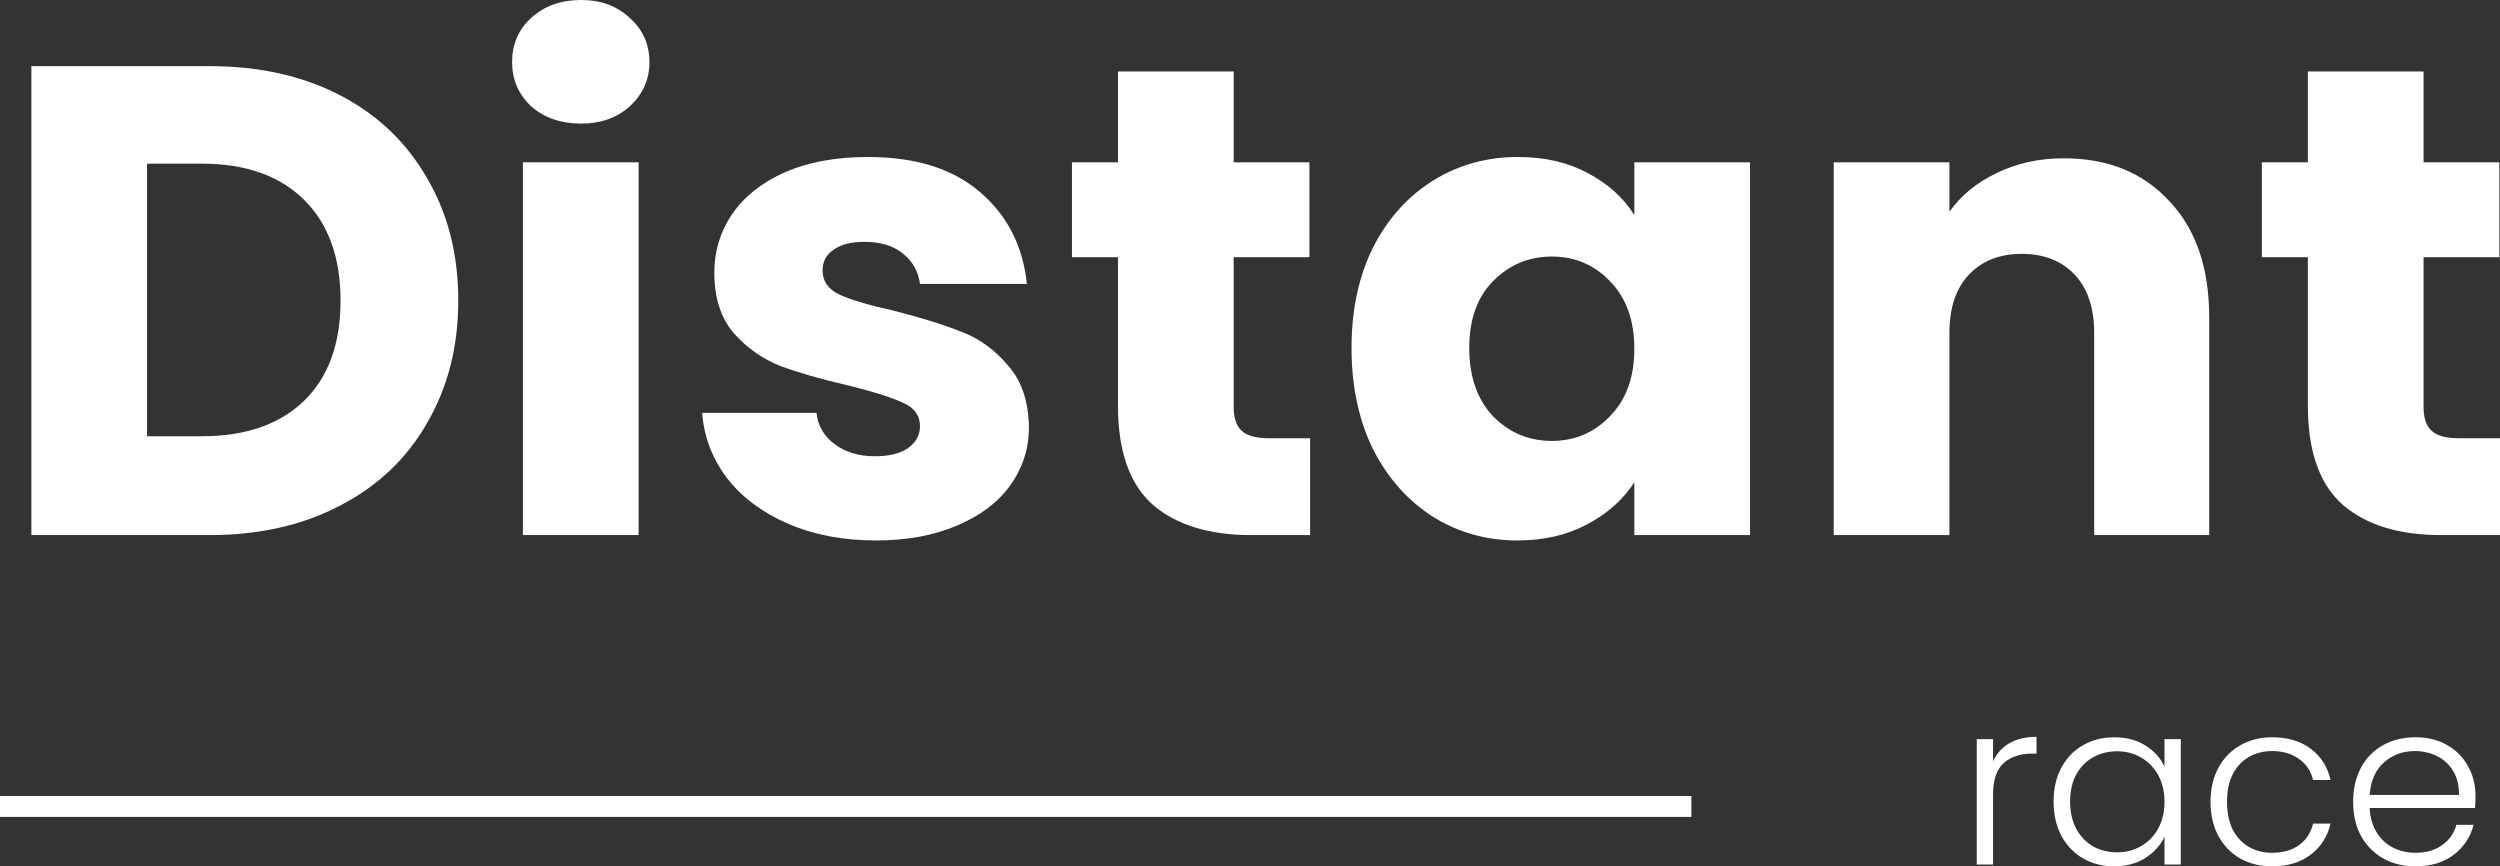 <?xml version="1.0" encoding="UTF-8" standalone="no"?>
<svg
   xmlns:dc="http://purl.org/dc/elements/1.1/"
   xmlns:cc="http://creativecommons.org/ns#"
   xmlns:rdf="http://www.w3.org/1999/02/22-rdf-syntax-ns#"
   xmlns:svg="http://www.w3.org/2000/svg"
   xmlns="http://www.w3.org/2000/svg"
   xmlns:sodipodi="http://sodipodi.sourceforge.net/DTD/sodipodi-0.dtd"
   xmlns:inkscape="http://www.inkscape.org/namespaces/inkscape"
   inkscape:version="1.0 (4035a4f, 2020-05-01)"
   sodipodi:docname="logo-white.svg"
   id="svg857"
   version="1.1"
   fill="none"
   viewBox="0 0 101 35"
   height="35"
   width="101">
  <rect x="0" y="0" width="101" height="35" fill="#333333" stroke="none"/>
  <defs
     id="defs861" />
  <sodipodi:namedview
     inkscape:current-layer="svg857"
     inkscape:window-maximized="1"
     inkscape:window-y="25"
     inkscape:window-x="0"
     inkscape:cy="8.6297405"
     inkscape:cx="48.080838"
     inkscape:zoom="4.960396"
     showgrid="false"
     id="namedview859"
     inkscape:window-height="803"
     inkscape:window-width="1440"
     inkscape:pageshadow="2"
     inkscape:pageopacity="0"
     guidetolerance="10"
     gridtolerance="10"
     objecttolerance="10"
     borderopacity="1"
     bordercolor="#666666"
     pagecolor="#ffffff" />
  <path
     style="fill:#ffffff"
     id="path833"
     fill="#090707"
     d="M8.456 2.672C10.479 2.672 12.246 3.068 13.758 3.859C15.271 4.651 16.437 5.767 17.257 7.206C18.095 8.627 18.514 10.274 18.514 12.145C18.514 13.998 18.095 15.645 17.257 17.084C16.437 18.523 15.262 19.639 13.731 20.43C12.219 21.222 10.46 21.618 8.456 21.618H1.268V2.672H8.456ZM8.155 17.624C9.923 17.624 11.299 17.147 12.283 16.193C13.266 15.24 13.758 13.89 13.758 12.145C13.758 10.4 13.266 9.041 12.283 8.07C11.299 7.098 9.923 6.612 8.155 6.612H5.941V17.624H8.155Z" />
  <path
     style="fill:#ffffff"
     id="path835"
     fill="#090707"
     d="M23.477 4.993C22.657 4.993 21.983 4.759 21.454 4.291C20.944 3.805 20.689 3.212 20.689 2.51C20.689 1.79 20.944 1.196 21.454 0.729C21.983 0.243 22.657 0 23.477 0C24.279 0 24.934 0.243 25.445 0.729C25.973 1.196 26.237 1.79 26.237 2.51C26.237 3.212 25.973 3.805 25.445 4.291C24.934 4.759 24.279 4.993 23.477 4.993ZM25.8 6.558V21.618H21.126V6.558H25.8Z" />
  <path
     style="fill:#ffffff"
     id="path837"
     fill="#090707"
     d="M35.392 21.834C34.061 21.834 32.877 21.609 31.838 21.159C30.8 20.709 29.98 20.098 29.378 19.324C28.777 18.532 28.44 17.651 28.367 16.679H32.986C33.041 17.201 33.287 17.624 33.724 17.948C34.161 18.271 34.699 18.433 35.337 18.433C35.92 18.433 36.366 18.325 36.676 18.109C37.004 17.875 37.168 17.579 37.168 17.219C37.168 16.787 36.94 16.472 36.485 16.274C36.029 16.058 35.291 15.824 34.271 15.572C33.178 15.321 32.267 15.06 31.538 14.79C30.809 14.502 30.18 14.061 29.652 13.467C29.123 12.856 28.859 12.037 28.859 11.011C28.859 10.148 29.096 9.365 29.57 8.663C30.062 7.944 30.772 7.377 31.702 6.963C32.649 6.549 33.77 6.342 35.063 6.342C36.977 6.342 38.48 6.81 39.573 7.746C40.685 8.681 41.323 9.923 41.487 11.47H37.168C37.095 10.948 36.858 10.535 36.457 10.229C36.075 9.923 35.565 9.77 34.927 9.77C34.38 9.77 33.961 9.878 33.67 10.094C33.378 10.292 33.232 10.571 33.232 10.93C33.232 11.362 33.46 11.686 33.916 11.902C34.389 12.118 35.118 12.334 36.102 12.55C37.232 12.838 38.152 13.126 38.863 13.413C39.573 13.683 40.193 14.133 40.721 14.763C41.268 15.375 41.55 16.202 41.569 17.246C41.569 18.127 41.313 18.919 40.803 19.621C40.311 20.305 39.592 20.844 38.644 21.24C37.715 21.636 36.631 21.834 35.392 21.834Z" />
  <path
     style="fill:#ffffff"
     id="path839"
     fill="#090707"
     d="M52.928 17.705V21.618H50.55C48.856 21.618 47.535 21.213 46.587 20.404C45.64 19.576 45.166 18.235 45.166 16.382V10.391H43.307V6.558H45.166V2.888H49.84V6.558H52.901V10.391H49.84V16.436C49.84 16.886 49.949 17.21 50.168 17.408C50.386 17.606 50.751 17.705 51.261 17.705H52.928Z" />
  <path
     style="fill:#ffffff"
     id="path841"
     fill="#090707"
     d="M54.602 14.061C54.602 12.514 54.894 11.155 55.477 9.986C56.078 8.816 56.889 7.917 57.91 7.287C58.93 6.657 60.069 6.342 61.326 6.342C62.401 6.342 63.34 6.558 64.141 6.99C64.961 7.422 65.59 7.989 66.027 8.69V6.558H70.701V21.618H66.027V19.486C65.572 20.188 64.934 20.754 64.114 21.186C63.312 21.618 62.374 21.834 61.299 21.834C60.06 21.834 58.93 21.519 57.91 20.889C56.889 20.242 56.078 19.333 55.477 18.163C54.894 16.976 54.602 15.608 54.602 14.061ZM66.027 14.088C66.027 12.937 65.699 12.028 65.043 11.362C64.406 10.697 63.622 10.364 62.693 10.364C61.764 10.364 60.971 10.697 60.315 11.362C59.677 12.01 59.358 12.91 59.358 14.061C59.358 15.213 59.677 16.13 60.315 16.814C60.971 17.48 61.764 17.813 62.693 17.813C63.622 17.813 64.406 17.48 65.043 16.814C65.699 16.148 66.027 15.24 66.027 14.088Z" />
  <path
     style="fill:#ffffff"
     id="path843"
     fill="#090707"
     d="M83.375 6.396C85.161 6.396 86.582 6.972 87.639 8.124C88.714 9.257 89.252 10.822 89.252 12.82V21.618H84.605V13.44C84.605 12.433 84.341 11.65 83.813 11.092C83.284 10.535 82.574 10.256 81.681 10.256C80.788 10.256 80.077 10.535 79.549 11.092C79.02 11.65 78.756 12.433 78.756 13.44V21.618H74.082V6.558H78.756V8.555C79.23 7.89 79.868 7.368 80.669 6.99C81.471 6.594 82.373 6.396 83.375 6.396Z" />
  <path
     style="fill:#ffffff"
     id="path845"
     fill="#090707"
     d="M101 17.705V21.618H98.622C96.927 21.618 95.606 21.213 94.659 20.404C93.711 19.576 93.238 18.235 93.238 16.382V10.391H91.379V6.558H93.238V2.888H97.912V6.558H100.973V10.391H97.912V16.436C97.912 16.886 98.021 17.21 98.24 17.408C98.458 17.606 98.823 17.705 99.333 17.705H101Z" />
  <path
     style="fill:#ffffff"
     id="path847"
     fill="#090707"
     d="M80.519 30.76C80.663 30.445 80.882 30.201 81.177 30.027C81.477 29.854 81.844 29.768 82.276 29.768V30.445H82.097C81.621 30.445 81.239 30.572 80.951 30.825C80.663 31.079 80.519 31.503 80.519 32.096V34.926H79.861V29.86H80.519V30.76Z" />
  <path
     style="fill:#ffffff"
     id="path849"
     fill="#090707"
     d="M82.965 32.384C82.965 31.864 83.068 31.41 83.275 31.02C83.488 30.624 83.779 30.321 84.148 30.111C84.524 29.894 84.947 29.786 85.417 29.786C85.906 29.786 86.325 29.898 86.676 30.12C87.033 30.343 87.29 30.627 87.446 30.974V29.86H88.104V34.926H87.446V33.803C87.284 34.15 87.023 34.437 86.666 34.666C86.316 34.889 85.896 35 85.407 35C84.944 35 84.524 34.892 84.148 34.675C83.779 34.459 83.488 34.153 83.275 33.757C83.068 33.361 82.965 32.903 82.965 32.384ZM87.446 32.393C87.446 31.985 87.362 31.626 87.193 31.317C87.023 31.008 86.792 30.77 86.497 30.602C86.209 30.436 85.89 30.352 85.539 30.352C85.176 30.352 84.85 30.433 84.562 30.593C84.274 30.754 84.045 30.989 83.876 31.298C83.713 31.601 83.632 31.963 83.632 32.384C83.632 32.798 83.713 33.163 83.876 33.478C84.045 33.788 84.274 34.026 84.562 34.193C84.85 34.354 85.176 34.434 85.539 34.434C85.89 34.434 86.209 34.351 86.497 34.184C86.792 34.017 87.023 33.779 87.193 33.469C87.362 33.16 87.446 32.801 87.446 32.393Z" />
  <path
     style="fill:#ffffff"
     id="path851"
     fill="#090707"
     d="M89.305 32.393C89.305 31.867 89.411 31.41 89.624 31.02C89.837 30.624 90.132 30.321 90.507 30.111C90.883 29.894 91.312 29.786 91.795 29.786C92.427 29.786 92.947 29.941 93.354 30.25C93.768 30.559 94.034 30.98 94.153 31.512H93.448C93.361 31.147 93.169 30.862 92.875 30.658C92.587 30.448 92.227 30.343 91.795 30.343C91.45 30.343 91.14 30.42 90.865 30.575C90.589 30.729 90.37 30.961 90.207 31.27C90.05 31.574 89.972 31.948 89.972 32.393C89.972 32.838 90.05 33.216 90.207 33.525C90.37 33.834 90.589 34.066 90.865 34.221C91.14 34.375 91.45 34.453 91.795 34.453C92.227 34.453 92.587 34.351 92.875 34.147C93.169 33.936 93.361 33.645 93.448 33.274H94.153C94.034 33.794 93.768 34.212 93.354 34.527C92.941 34.842 92.421 35 91.795 35C91.312 35 90.883 34.895 90.507 34.685C90.132 34.468 89.837 34.165 89.624 33.775C89.411 33.38 89.305 32.919 89.305 32.393Z" />
  <path
     style="fill:#ffffff"
     id="path853"
     fill="#090707"
     d="M100.009 32.133C100.009 32.356 100.003 32.526 99.99 32.644H95.734C95.753 33.027 95.847 33.355 96.016 33.627C96.185 33.899 96.407 34.106 96.683 34.249C96.959 34.385 97.259 34.453 97.585 34.453C98.011 34.453 98.368 34.351 98.656 34.147C98.95 33.942 99.144 33.667 99.239 33.321H99.934C99.808 33.816 99.539 34.221 99.126 34.536C98.719 34.845 98.205 35 97.585 35C97.103 35 96.67 34.895 96.288 34.685C95.906 34.468 95.606 34.165 95.386 33.775C95.173 33.38 95.067 32.919 95.067 32.393C95.067 31.867 95.173 31.407 95.386 31.011C95.599 30.615 95.897 30.312 96.279 30.102C96.661 29.891 97.096 29.786 97.585 29.786C98.073 29.786 98.499 29.891 98.863 30.102C99.232 30.312 99.514 30.596 99.708 30.955C99.909 31.308 100.009 31.7 100.009 32.133ZM99.342 32.115C99.348 31.738 99.27 31.416 99.107 31.15C98.95 30.884 98.734 30.683 98.459 30.547C98.183 30.411 97.882 30.343 97.557 30.343C97.068 30.343 96.652 30.497 96.307 30.807C95.963 31.116 95.772 31.552 95.734 32.115H99.342Z" />
  <path
     style="fill:#ffffff"
     id="path855"
     fill="#3553FA"
     d="M0 32.159H68.331V33.003H0V32.159Z" />
</svg>
